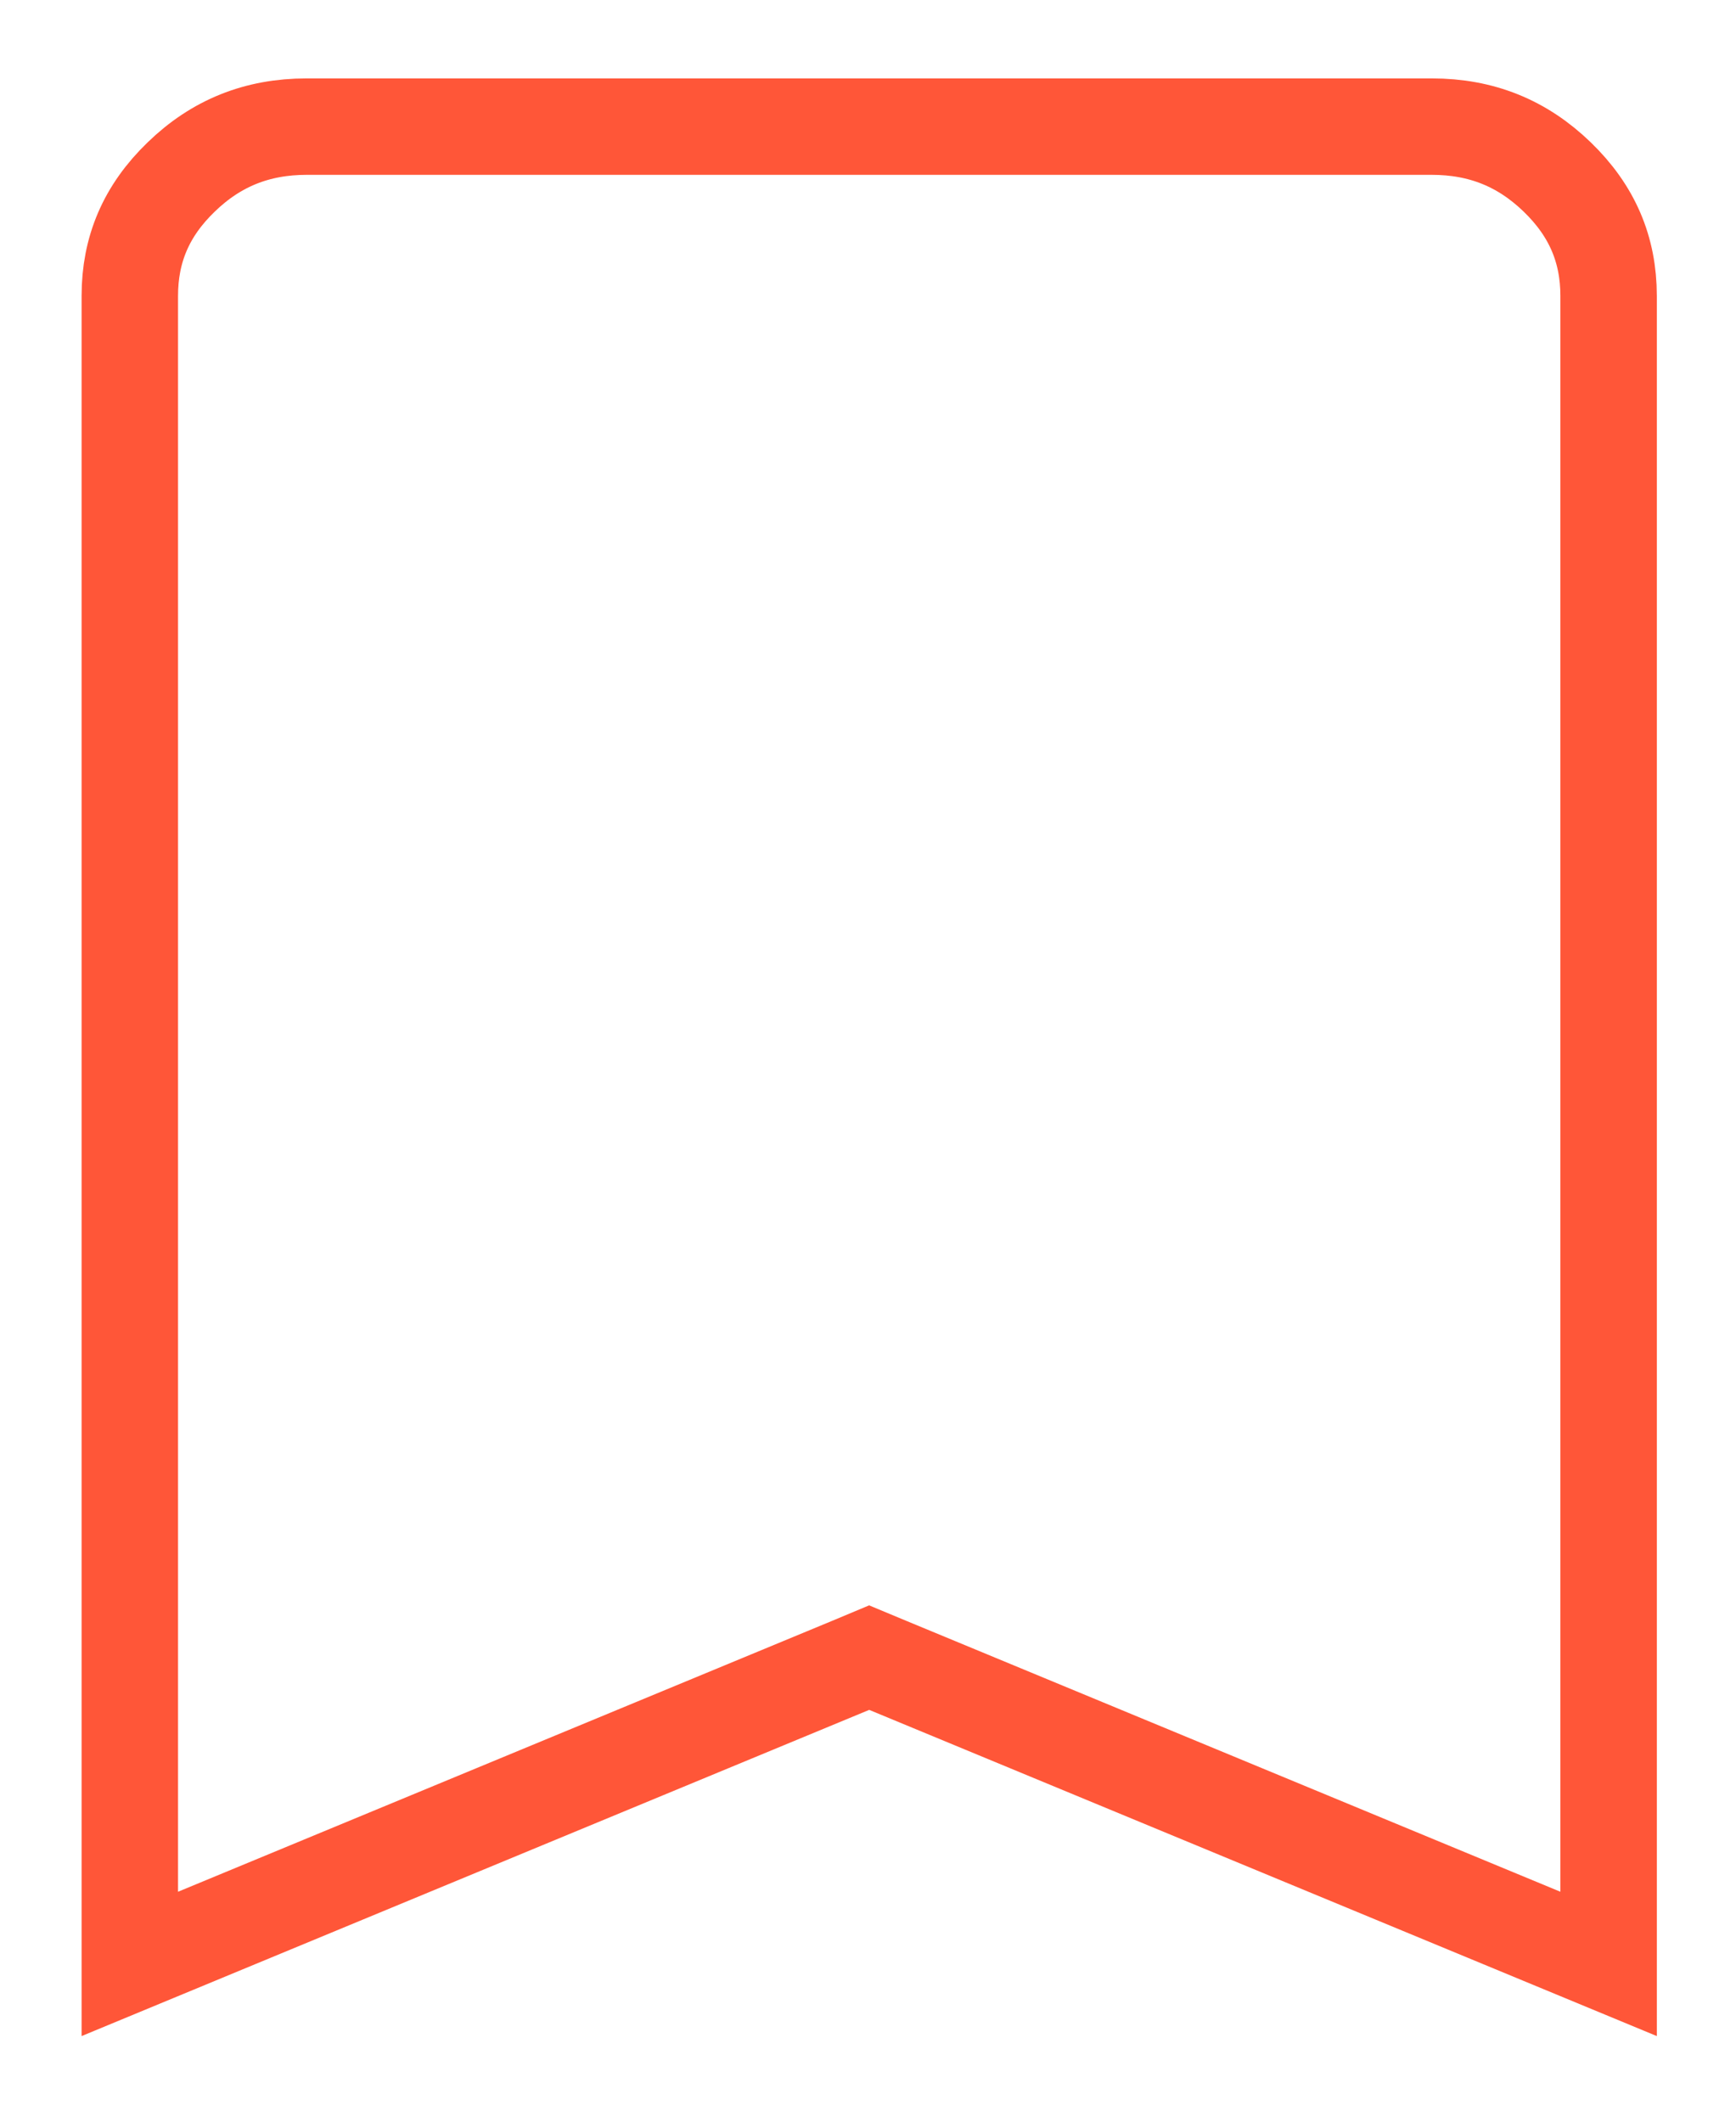 <svg width="18" height="22" viewBox="0 0 18 22" fill="none" xmlns="http://www.w3.org/2000/svg">
<path opacity="0.9" d="M1.346 20.364V3.068C1.346 2.587 1.516 2.185 1.879 1.835C2.241 1.484 2.666 1.313 3.179 1.313H14.846C15.359 1.313 15.783 1.484 16.146 1.835C16.508 2.185 16.679 2.587 16.679 3.068V20.364L9.204 17.268L9.012 17.188L8.821 17.268L1.346 20.364Z" stroke="#FF4423"/>
</svg>
